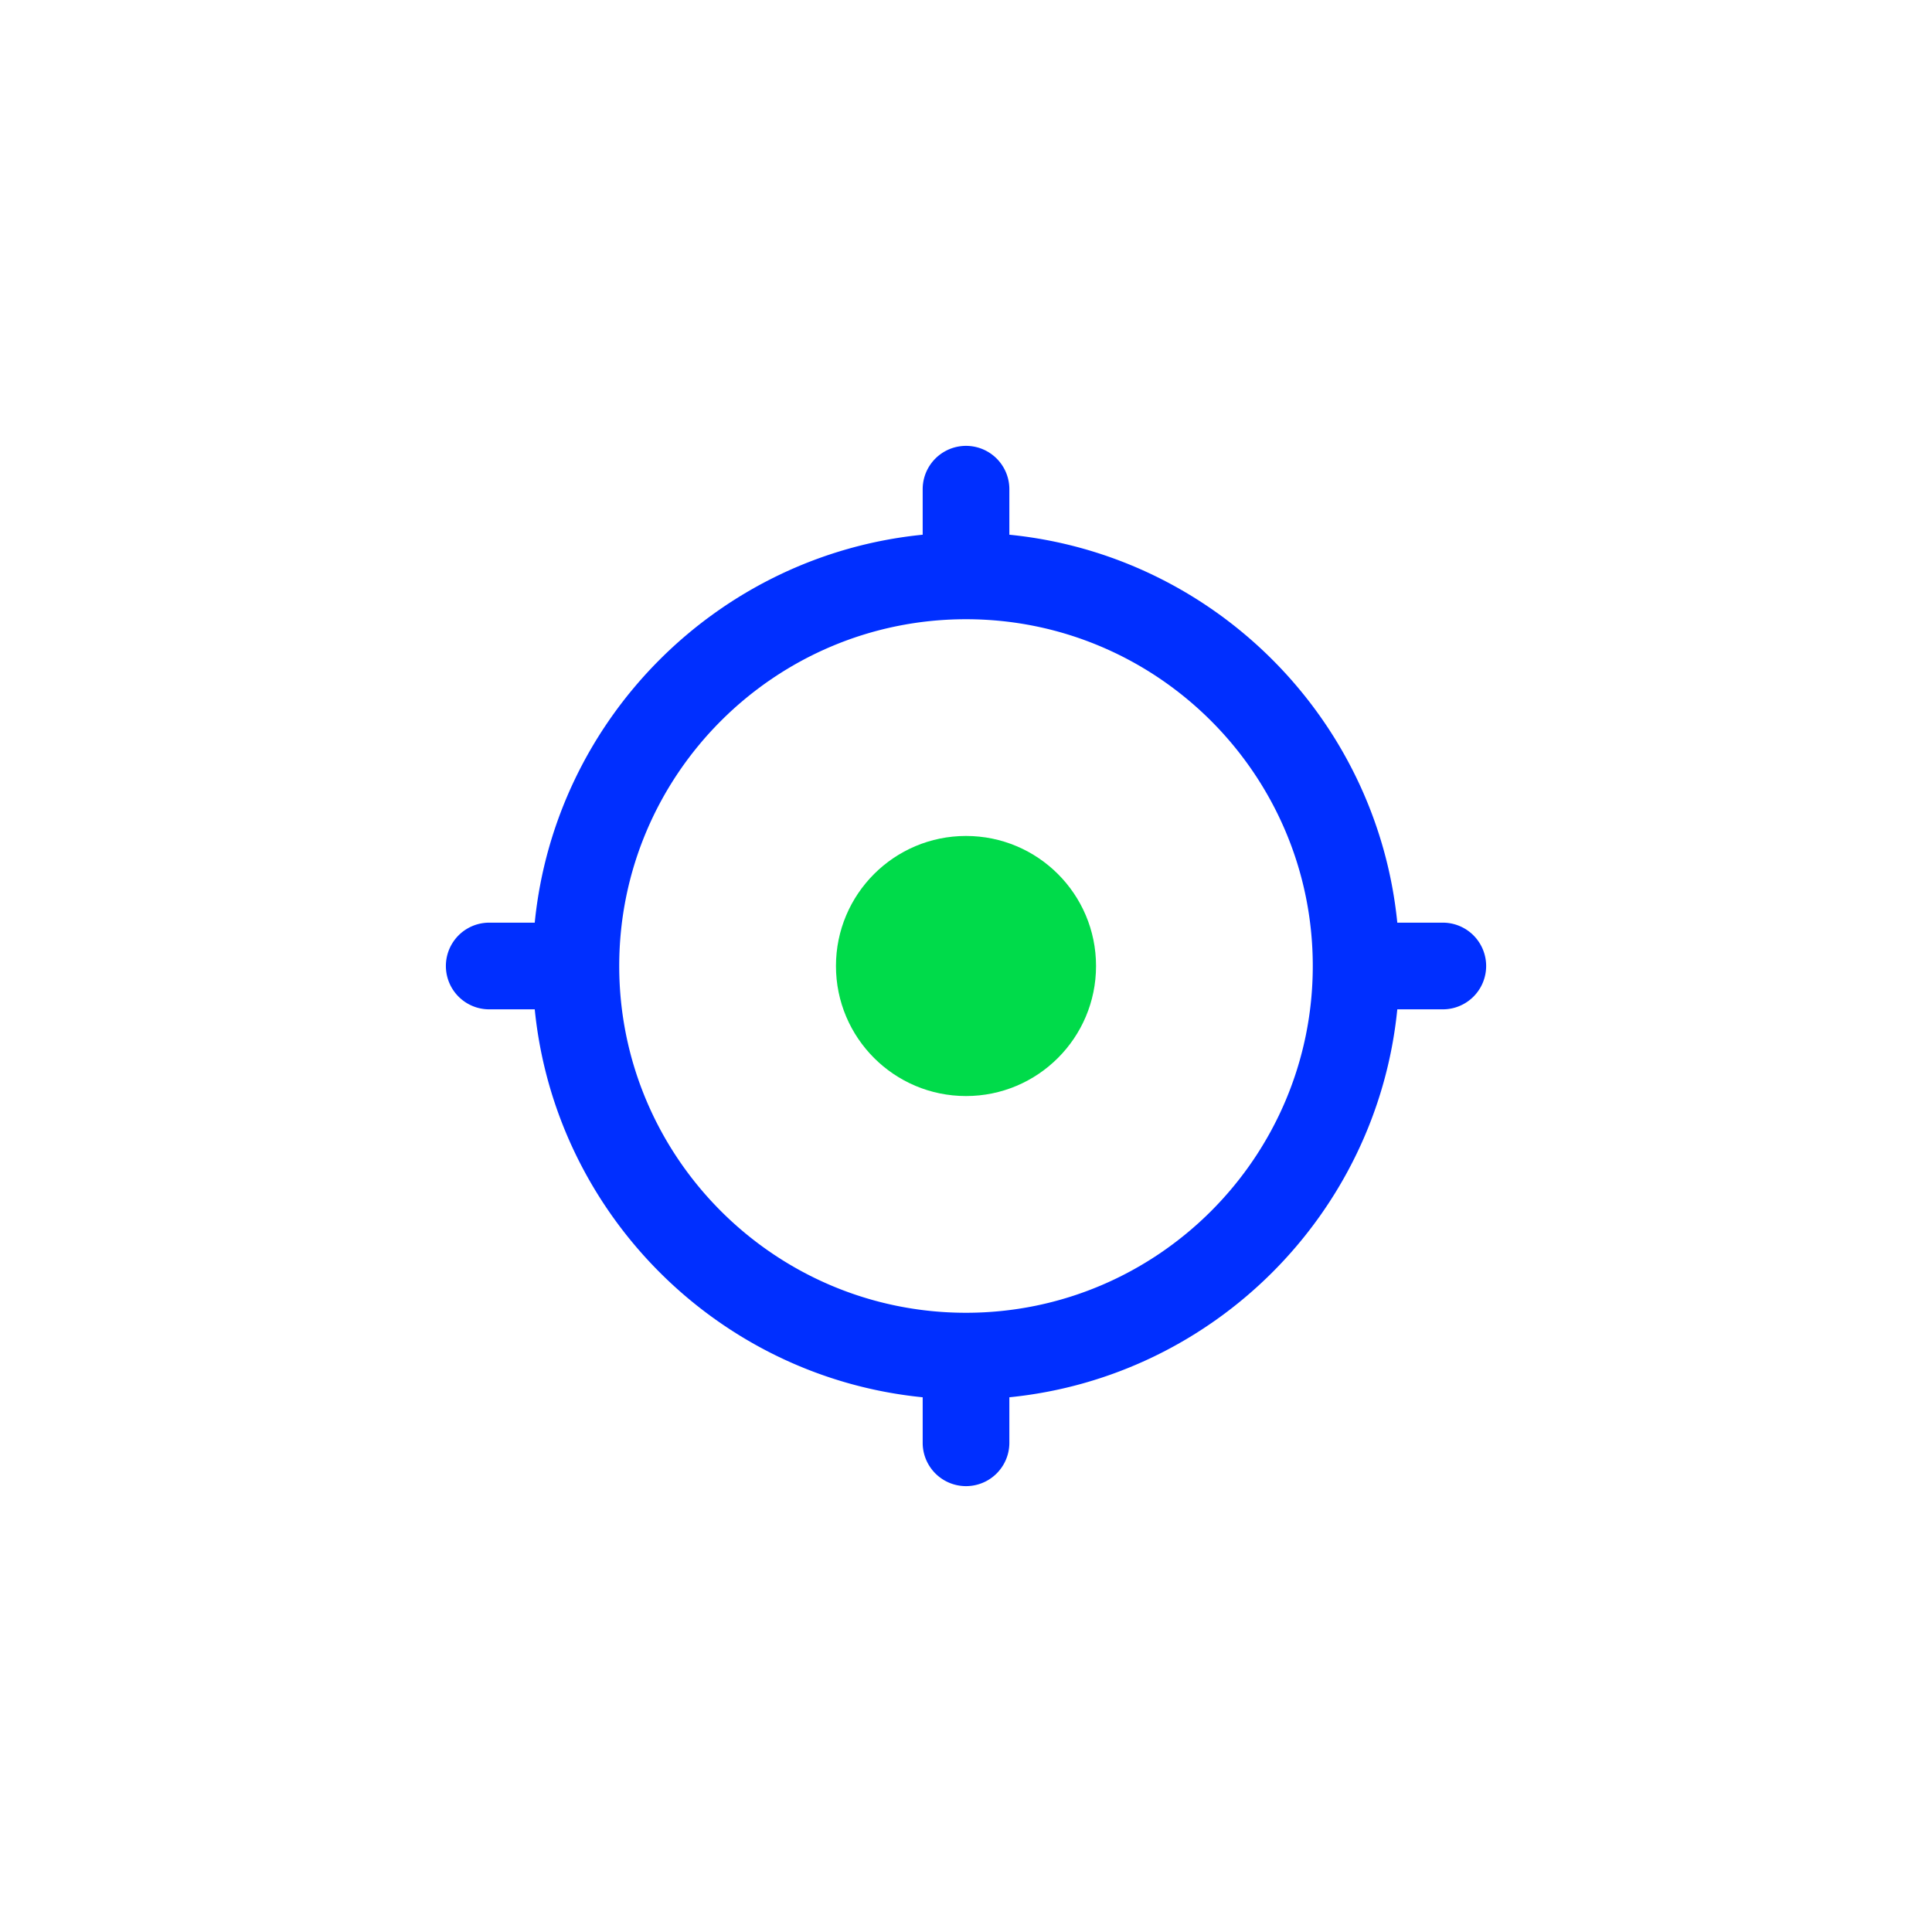 <svg xmlns="http://www.w3.org/2000/svg" width="208" height="208" viewBox="0 0 208 208"><style>.front{fill:#002fff}#inverted:target~g .front{fill:#fff}</style><g id="inverted"/><g><path fill="#002FFF" d="M155.334 99.334h-4.9c-2.198-22.013-19.753-39.574-41.766-41.766v-4.9a4.666 4.666 0 0 0-9.332 0v4.9C77.323 59.762 59.762 77.321 57.57 99.334h-4.9a4.666 4.666 0 0 0 0 9.332h4.9c2.199 22.013 19.753 39.574 41.766 41.766v4.9a4.665 4.665 0 1 0 9.332 0v-4.9c22.013-2.199 39.574-19.753 41.766-41.766h4.9a4.666 4.666 0 1 0 0-9.332m-51.334 42c-20.584 0-37.334-16.75-37.334-37.334S83.416 66.666 104 66.666s37.334 16.75 37.334 37.334-16.75 37.334-37.334 37.334" class="front"/><path fill="#00DB4A" d="M104 118c7.732 0 14-6.268 14-14s-6.268-14-14-14-14 6.268-14 14 6.268 14 14 14"/></g></svg>